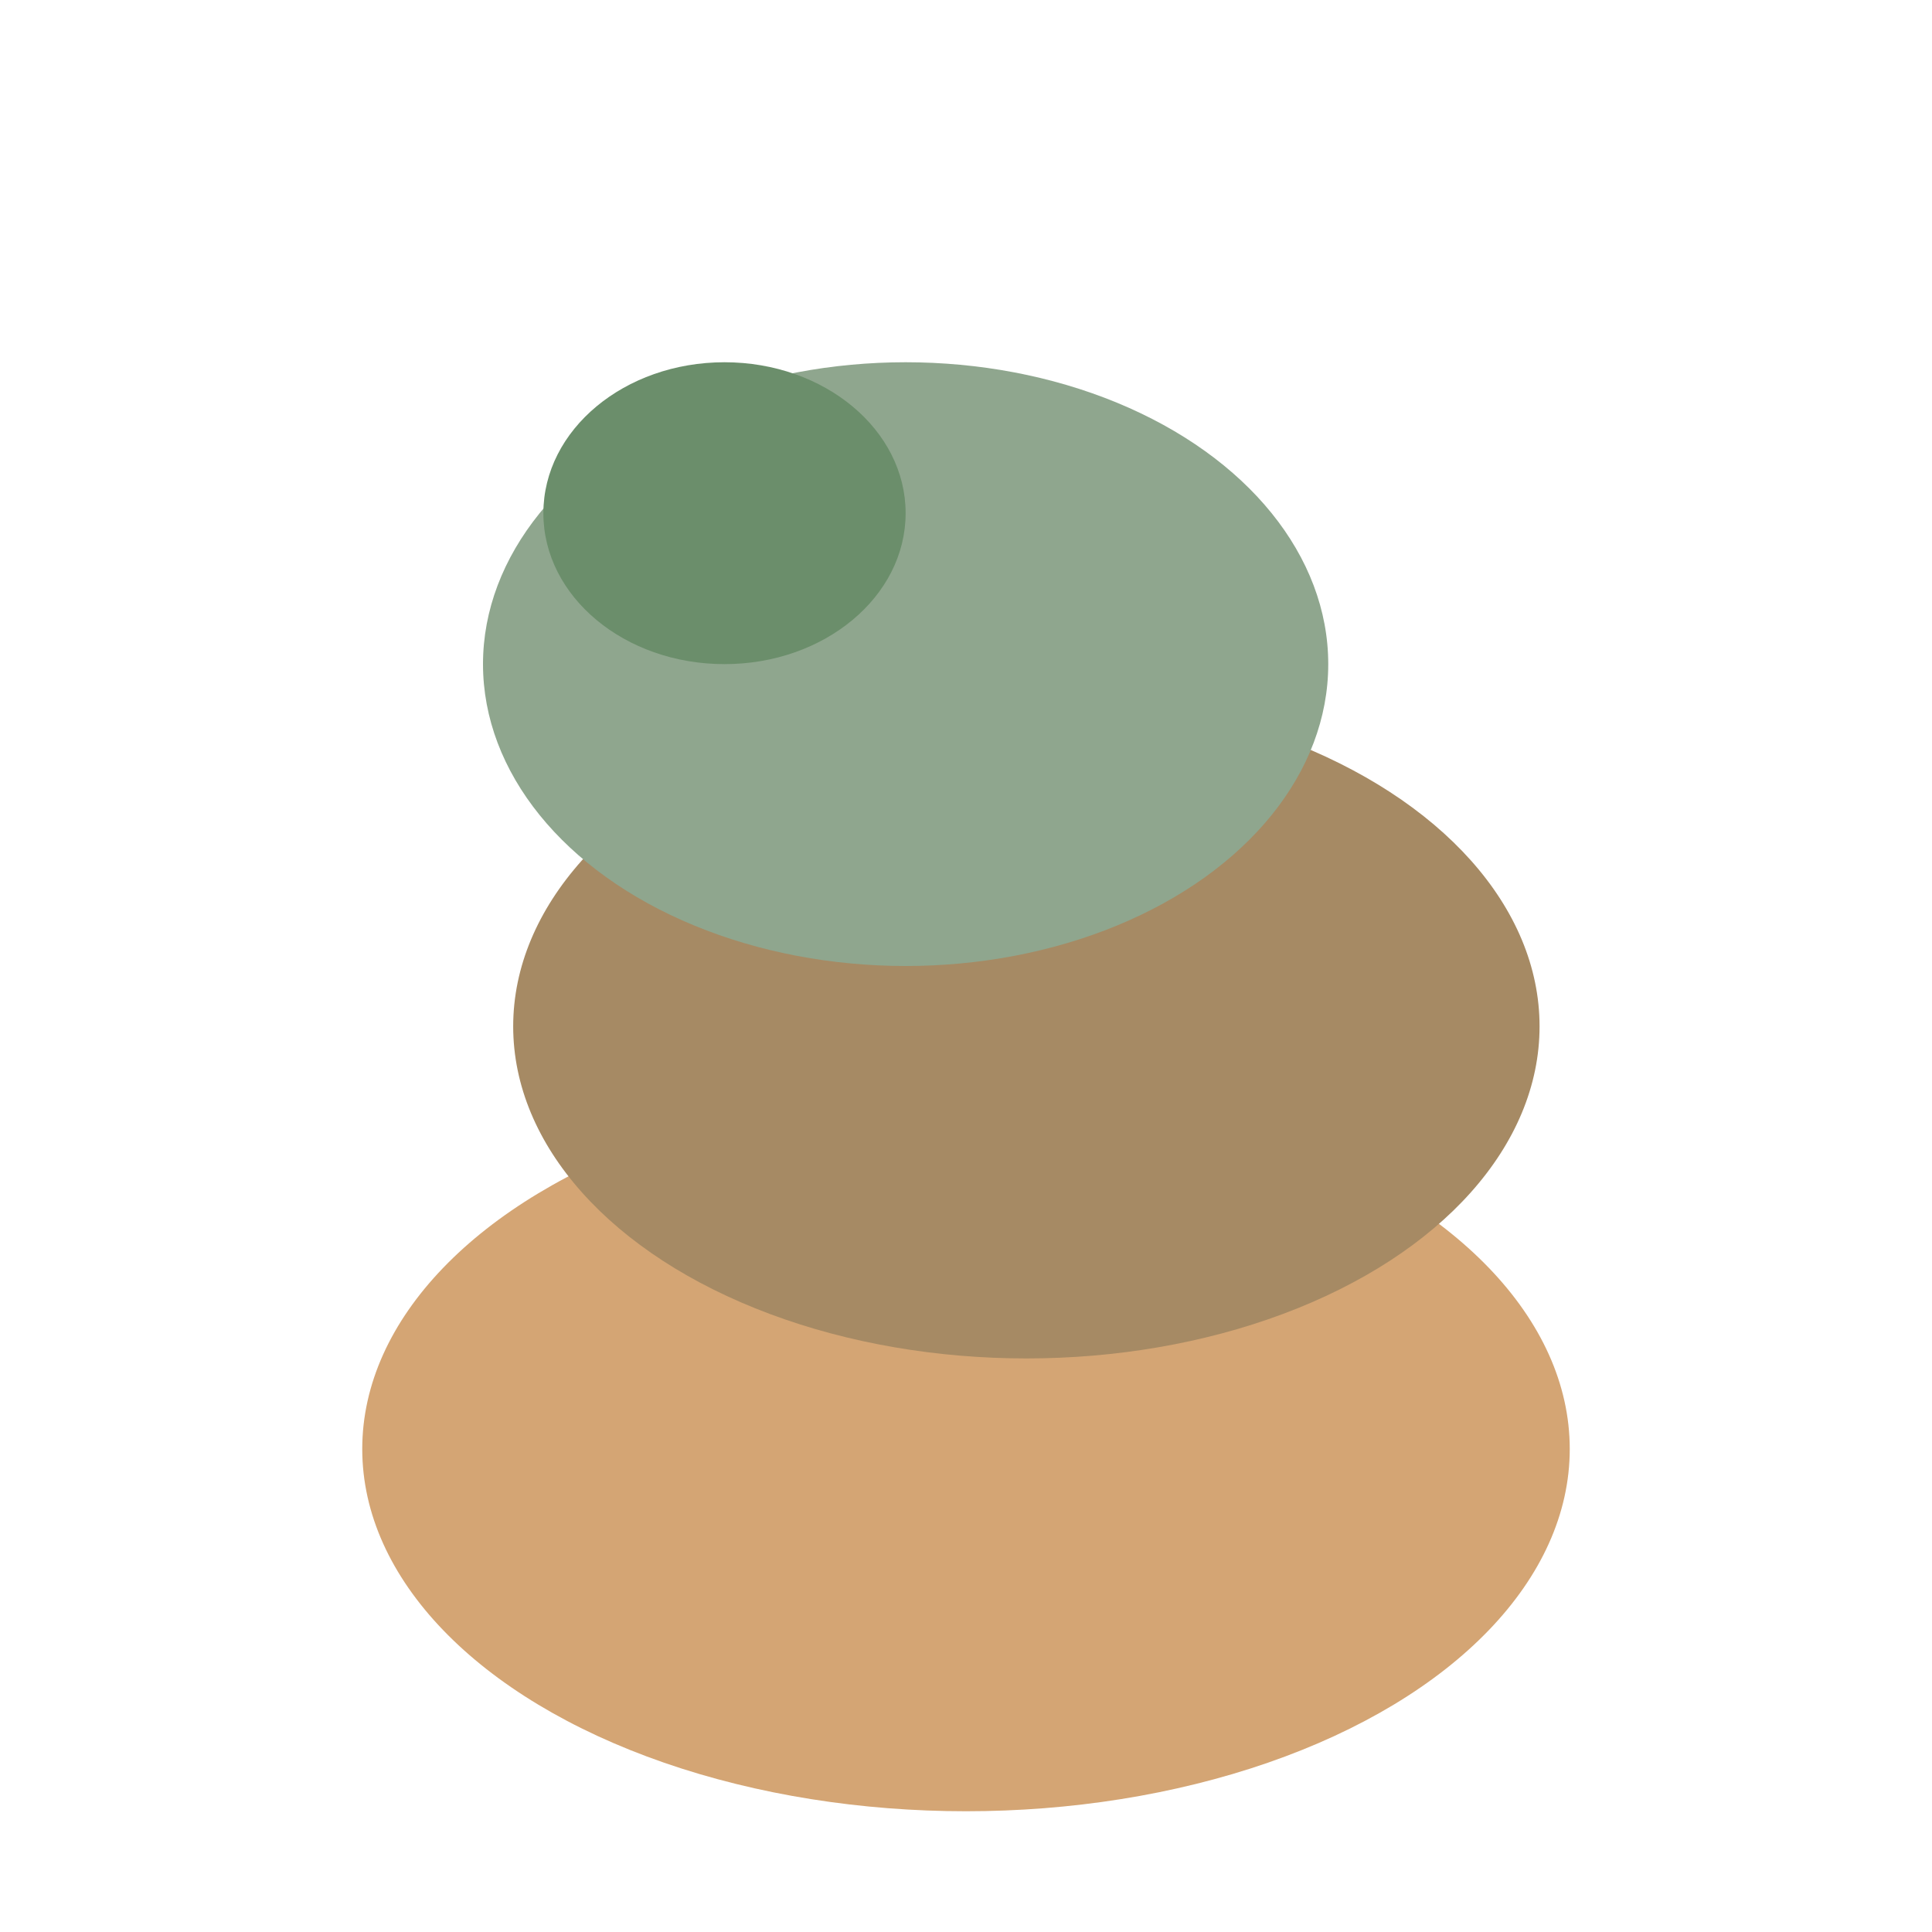 <svg width="32" height="32" viewBox="0 0 32 32" fill="none" xmlns="http://www.w3.org/2000/svg">
  <!-- Simplified stacked pebbles for favicon -->
  <ellipse cx="16" cy="24" rx="10" ry="6" fill="#D4A574"/>
  <ellipse cx="17" cy="17" rx="8.5" ry="5.5" fill="#A68A64"/>
  <ellipse cx="15" cy="11" rx="7" ry="5" fill="#8FA68E"/>
  <ellipse cx="12" cy="8.5" rx="3" ry="2.5" fill="#6B8E6B"/>
</svg>

